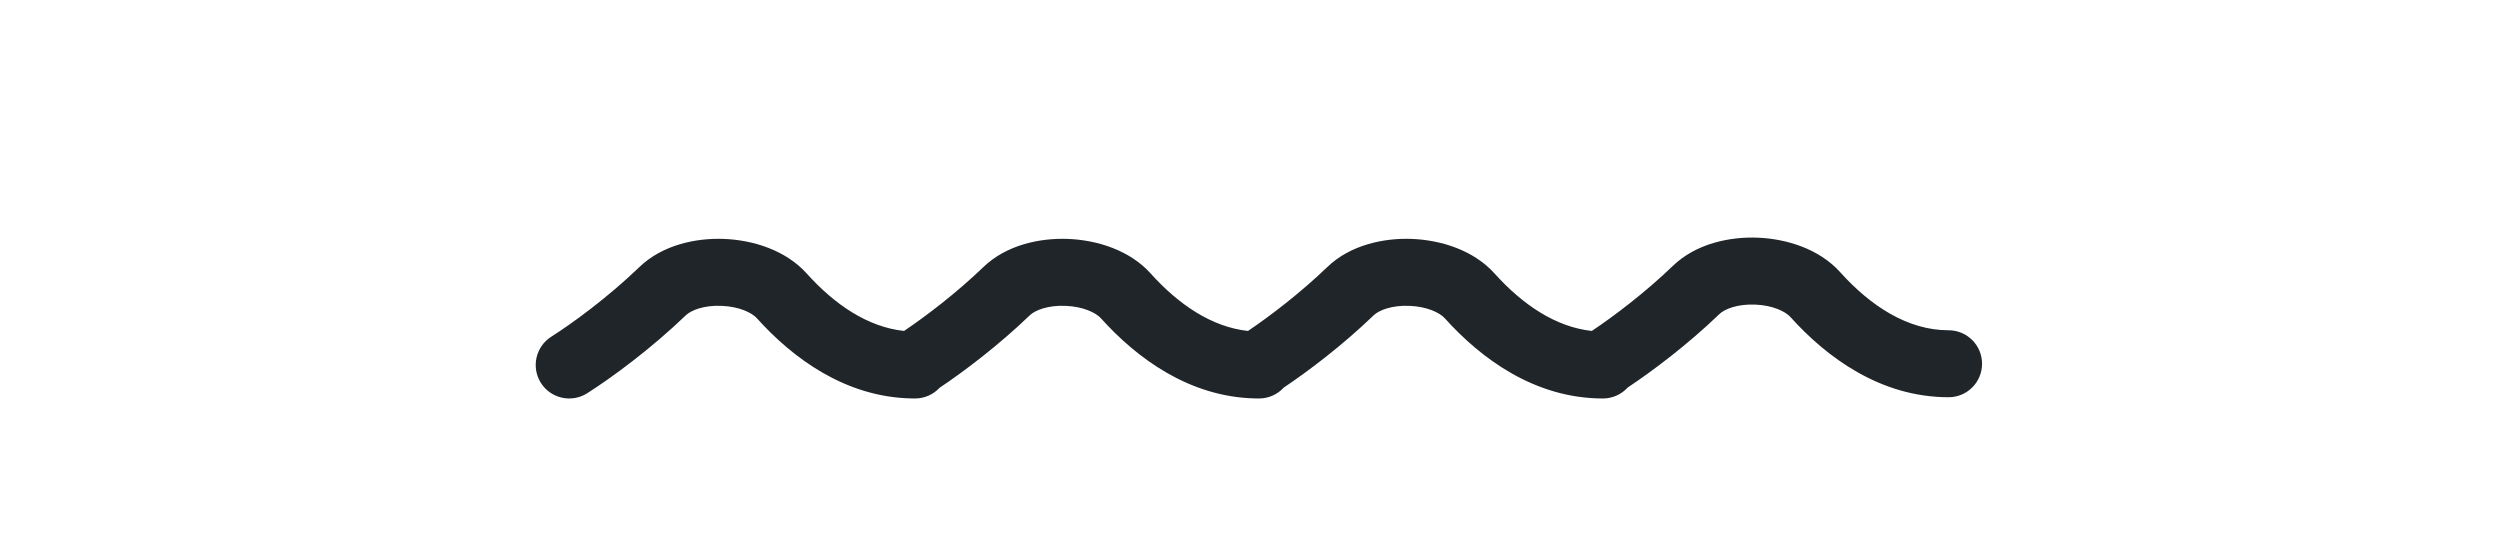 <svg width="56" height="12" viewBox="0 0 56 12" fill="none" xmlns="http://www.w3.org/2000/svg"><path fill-rule="evenodd" clip-rule="evenodd" d="M38.515 7.035C38.632 6.922 38.919 6.807 39.316 6.823C39.712 6.839 39.994 6.977 40.106 7.102C40.922 8.009 42.127 8.898 43.648 8.898C44.063 8.898 44.398 8.563 44.398 8.148C44.398 7.734 44.063 7.398 43.648 7.398C42.738 7.398 41.907 6.861 41.221 6.098C40.745 5.569 40.01 5.35 39.377 5.324C38.744 5.298 37.991 5.457 37.474 5.954C36.843 6.562 36.138 7.092 35.657 7.413C34.843 7.326 34.101 6.819 33.478 6.126C33.002 5.597 32.267 5.378 31.633 5.352C31 5.326 30.247 5.485 29.731 5.982C29.117 6.573 28.434 7.09 27.955 7.413C27.141 7.326 26.398 6.819 25.775 6.126C25.299 5.597 24.564 5.378 23.93 5.352C23.297 5.326 22.544 5.485 22.028 5.982C21.414 6.573 20.73 7.09 20.251 7.413C19.437 7.327 18.693 6.82 18.07 6.126C17.593 5.597 16.858 5.378 16.225 5.352C15.592 5.326 14.839 5.485 14.322 5.982C13.618 6.661 12.821 7.242 12.347 7.543C11.998 7.766 11.895 8.229 12.117 8.579C12.34 8.928 12.803 9.031 13.153 8.809C13.696 8.463 14.574 7.822 15.363 7.062C15.48 6.95 15.767 6.834 16.164 6.851C16.56 6.867 16.843 7.005 16.954 7.129C17.757 8.022 18.935 8.897 20.421 8.925C20.438 8.926 20.455 8.926 20.472 8.926L20.497 8.926C20.714 8.926 20.91 8.834 21.047 8.686C21.591 8.322 22.365 7.739 23.068 7.062C23.185 6.95 23.473 6.834 23.869 6.851C24.265 6.867 24.548 7.005 24.66 7.129C25.462 8.021 26.638 8.895 28.122 8.925C28.14 8.926 28.158 8.926 28.176 8.926L28.202 8.926C28.421 8.926 28.619 8.832 28.756 8.682C29.3 8.318 30.071 7.737 30.771 7.062C30.888 6.95 31.176 6.834 31.572 6.851C31.968 6.867 32.251 7.005 32.363 7.129C33.179 8.037 34.383 8.926 35.905 8.926C36.125 8.926 36.324 8.831 36.461 8.68C37.007 8.318 37.798 7.725 38.515 7.035Z" fill="#202529"/></svg>